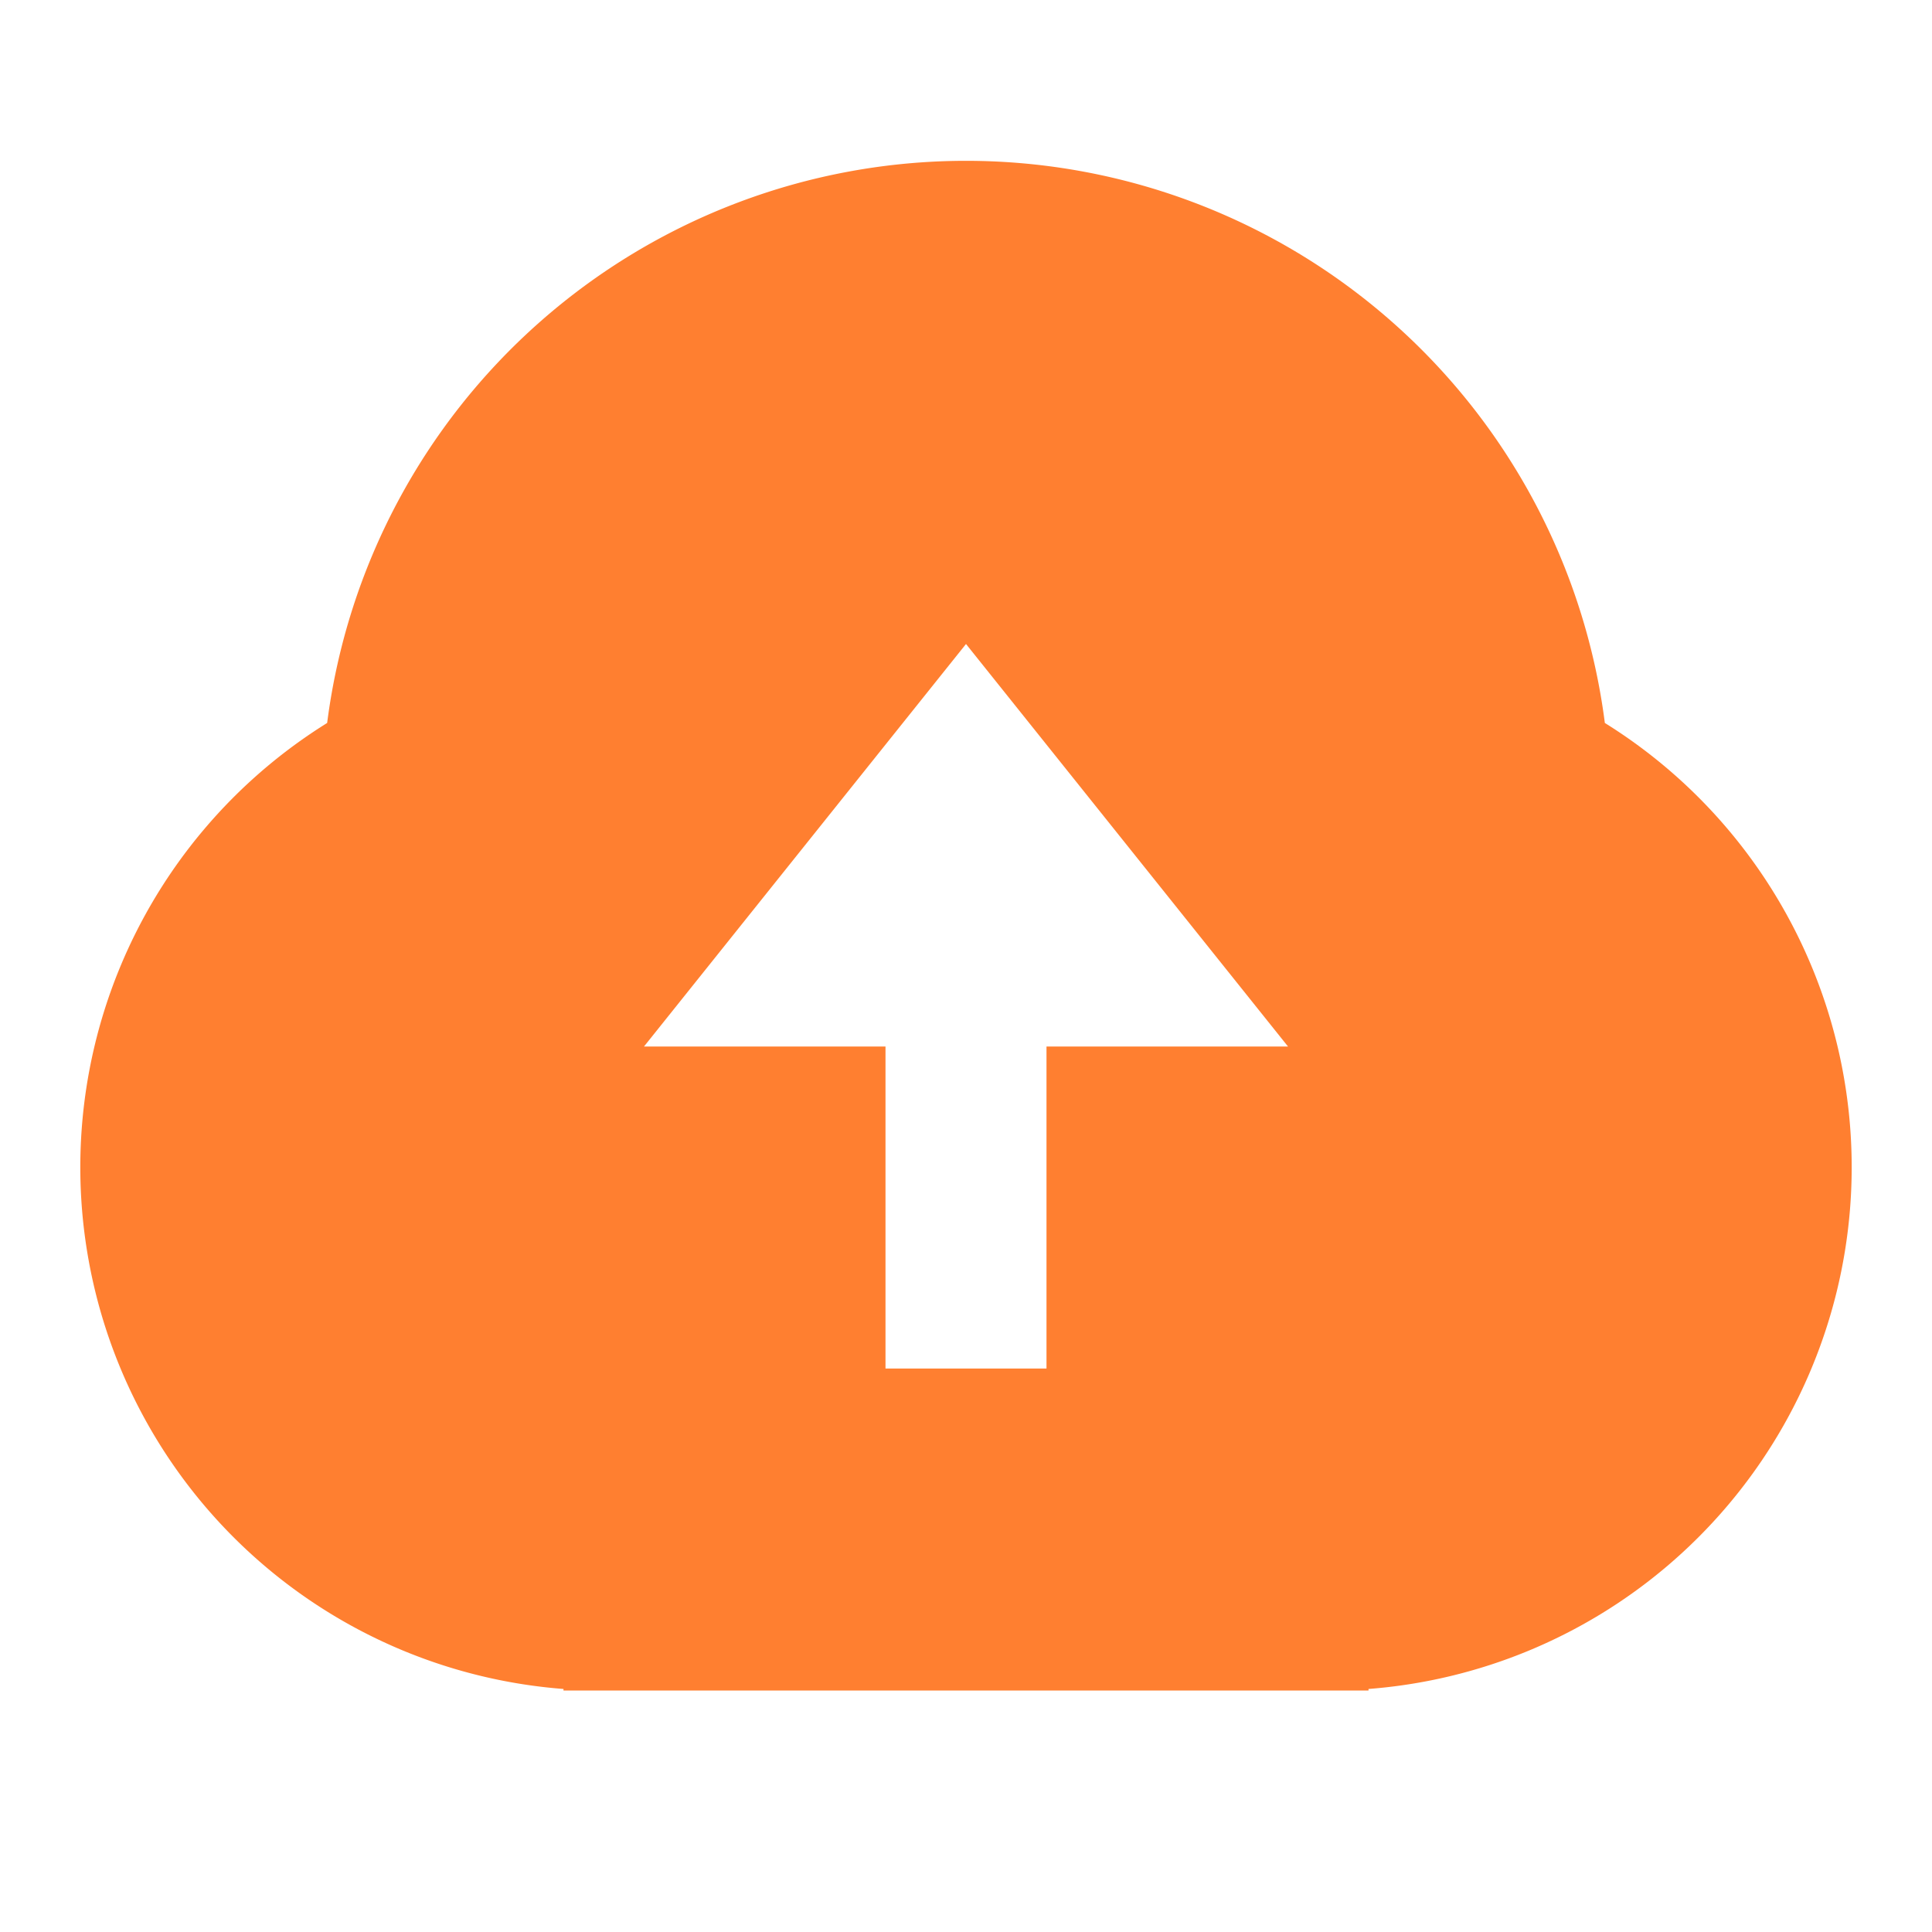 <svg xmlns="http://www.w3.org/2000/svg" viewBox="0 0 24 24" width="24px" height="24px">
  <path fill="none" d="M0 0h24v24H0z"/>
  <path d="M7 20.981a6.5 6.5 0 0 1-2.936-12 8.001 8.001 0 0 1 15.872 0 6.5 6.5 0 0 1-2.936 12V21H7v-.019zM13 13h3l-4-5-4 5h3v4h2v-4z" fill="#FF7F30"/>
</svg>